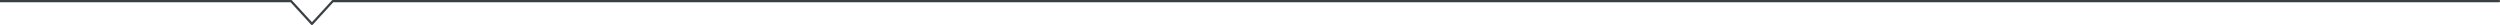<svg xmlns="http://www.w3.org/2000/svg" xmlns:xlink="http://www.w3.org/1999/xlink" width="1100" height="11" viewBox="0 0 1100 11">
  <defs>
    <clipPath id="clip-path">
      <rect id="Rectangle_1" data-name="Rectangle 1" width="1100" height="11" fill="none"/>
    </clipPath>
  </defs>
  <g id="Group_2" data-name="Group 2" transform="translate(-0.379)">
    <g id="Group_1" data-name="Group 1" transform="translate(0.379)" clip-path="url(#clip-path)">
      <path id="Path_1" data-name="Path 1" d="M137.97,11a.5.5,0,0,1-.369-.162L128.586,1H.5a.5.5,0,0,1,0-1H128.806a.5.5,0,0,1,.369.162l8.8,9.6,8.8-9.6A.5.5,0,0,1,147.135,0h953.127a.5.5,0,0,1,0,1H147.355l-9.016,9.838A.5.5,0,0,1,137.97,11Z" transform="translate(-0.72)" fill="#3b4043"/>
    </g>
  </g>
</svg>
